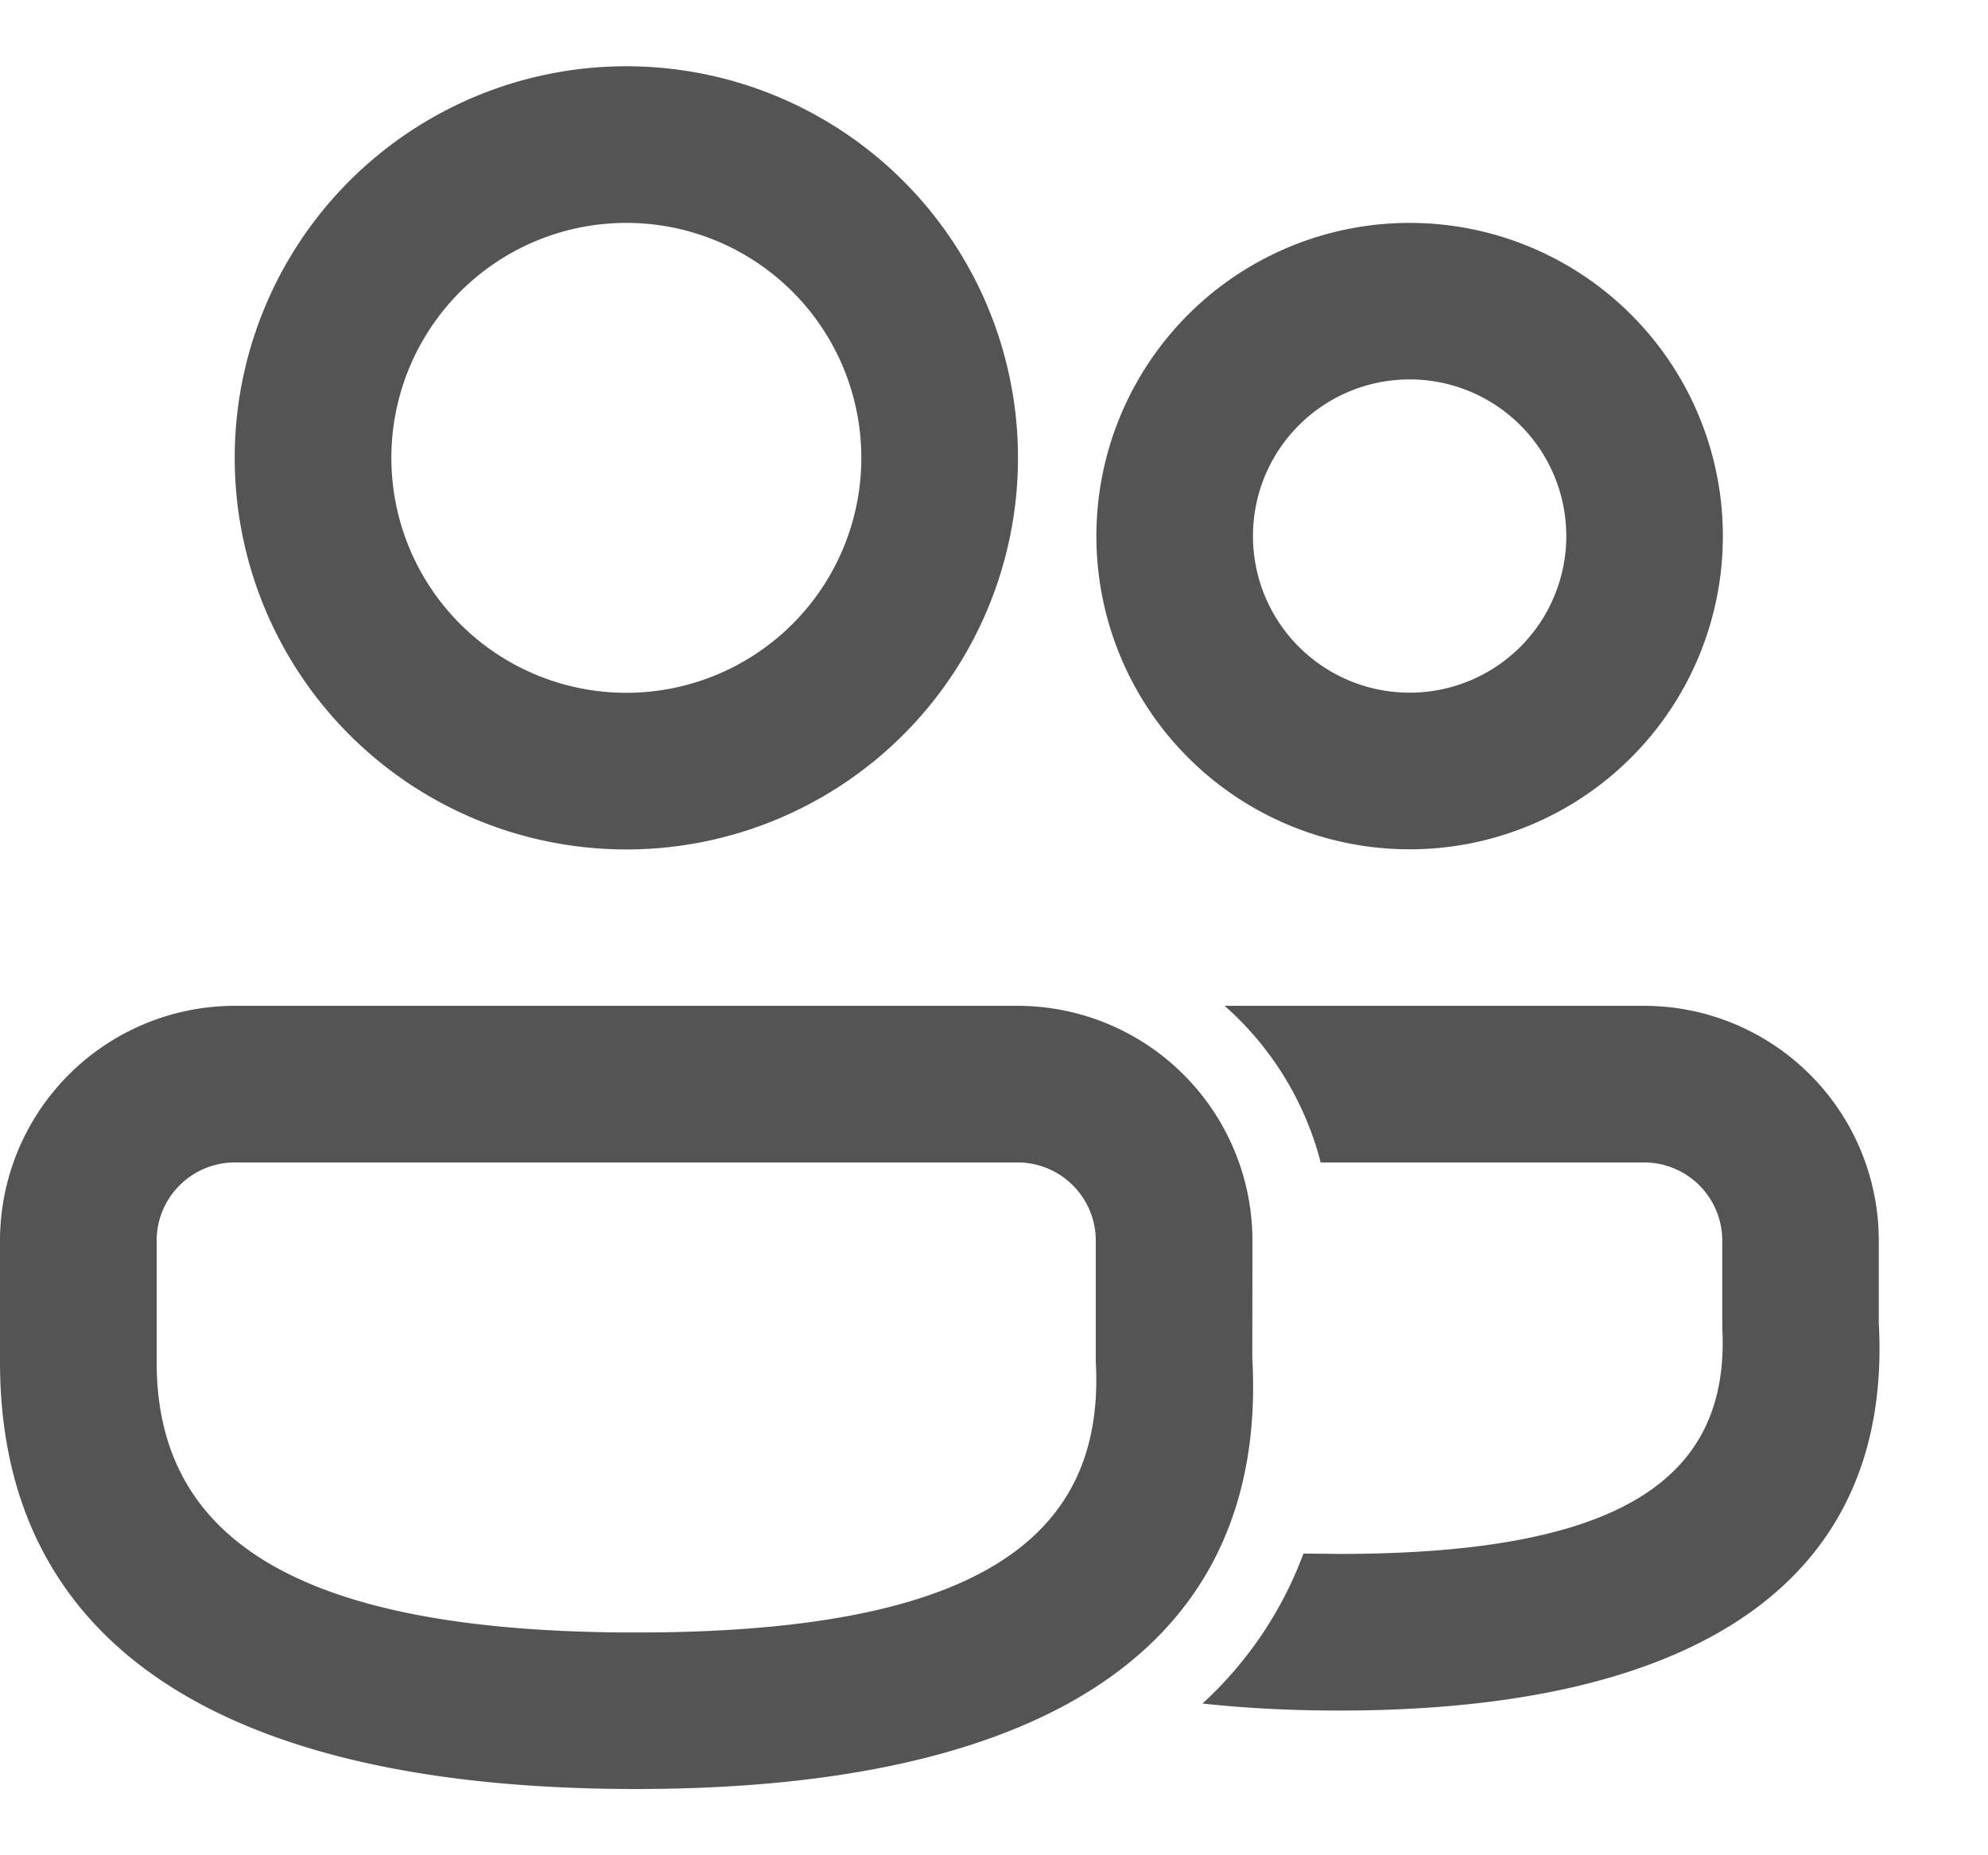 <svg xmlns="http://www.w3.org/2000/svg" width="15" height="14" fill="none" viewBox="0 0 15 14"><path fill="#545454" d="M7.676 7.59A1.773 1.773 0 0 1 9.45 9.363l-.001.884c.121 2.17-1.55 3.253-4.65 3.253C1.708 13.5 0 12.432 0 10.278v-.915A1.773 1.773 0 0 1 1.773 7.59h5.903Zm4.727 0a1.772 1.772 0 0 1 1.773 1.773v.622c.106 1.947-1.371 2.923-4.07 2.923-.367 0-.711-.018-1.033-.053.34-.311.602-.7.762-1.132l.27.003c2.11 0 2.952-.557 2.89-1.709v-.654a.59.59 0 0 0-.591-.591H9.965A2.363 2.363 0 0 0 9.24 7.59h3.165ZM7.676 8.772H1.773a.59.59 0 0 0-.591.59v.917c0 1.353 1.096 2.04 3.616 2.04 2.51 0 3.545-.671 3.47-2.04v-.916a.59.59 0 0 0-.592-.591ZM4.726.5a2.955 2.955 0 1 1 0 5.91 2.955 2.955 0 0 1 0-5.91Zm5.91 1.182a2.363 2.363 0 1 1 0 4.727 2.363 2.363 0 0 1 0-4.727Zm-5.91 0a1.773 1.773 0 1 0 0 3.546 1.773 1.773 0 0 0 0-3.546Zm5.91 1.181a1.182 1.182 0 1 0 0 2.364 1.182 1.182 0 0 0 0-2.364Z"/></svg>